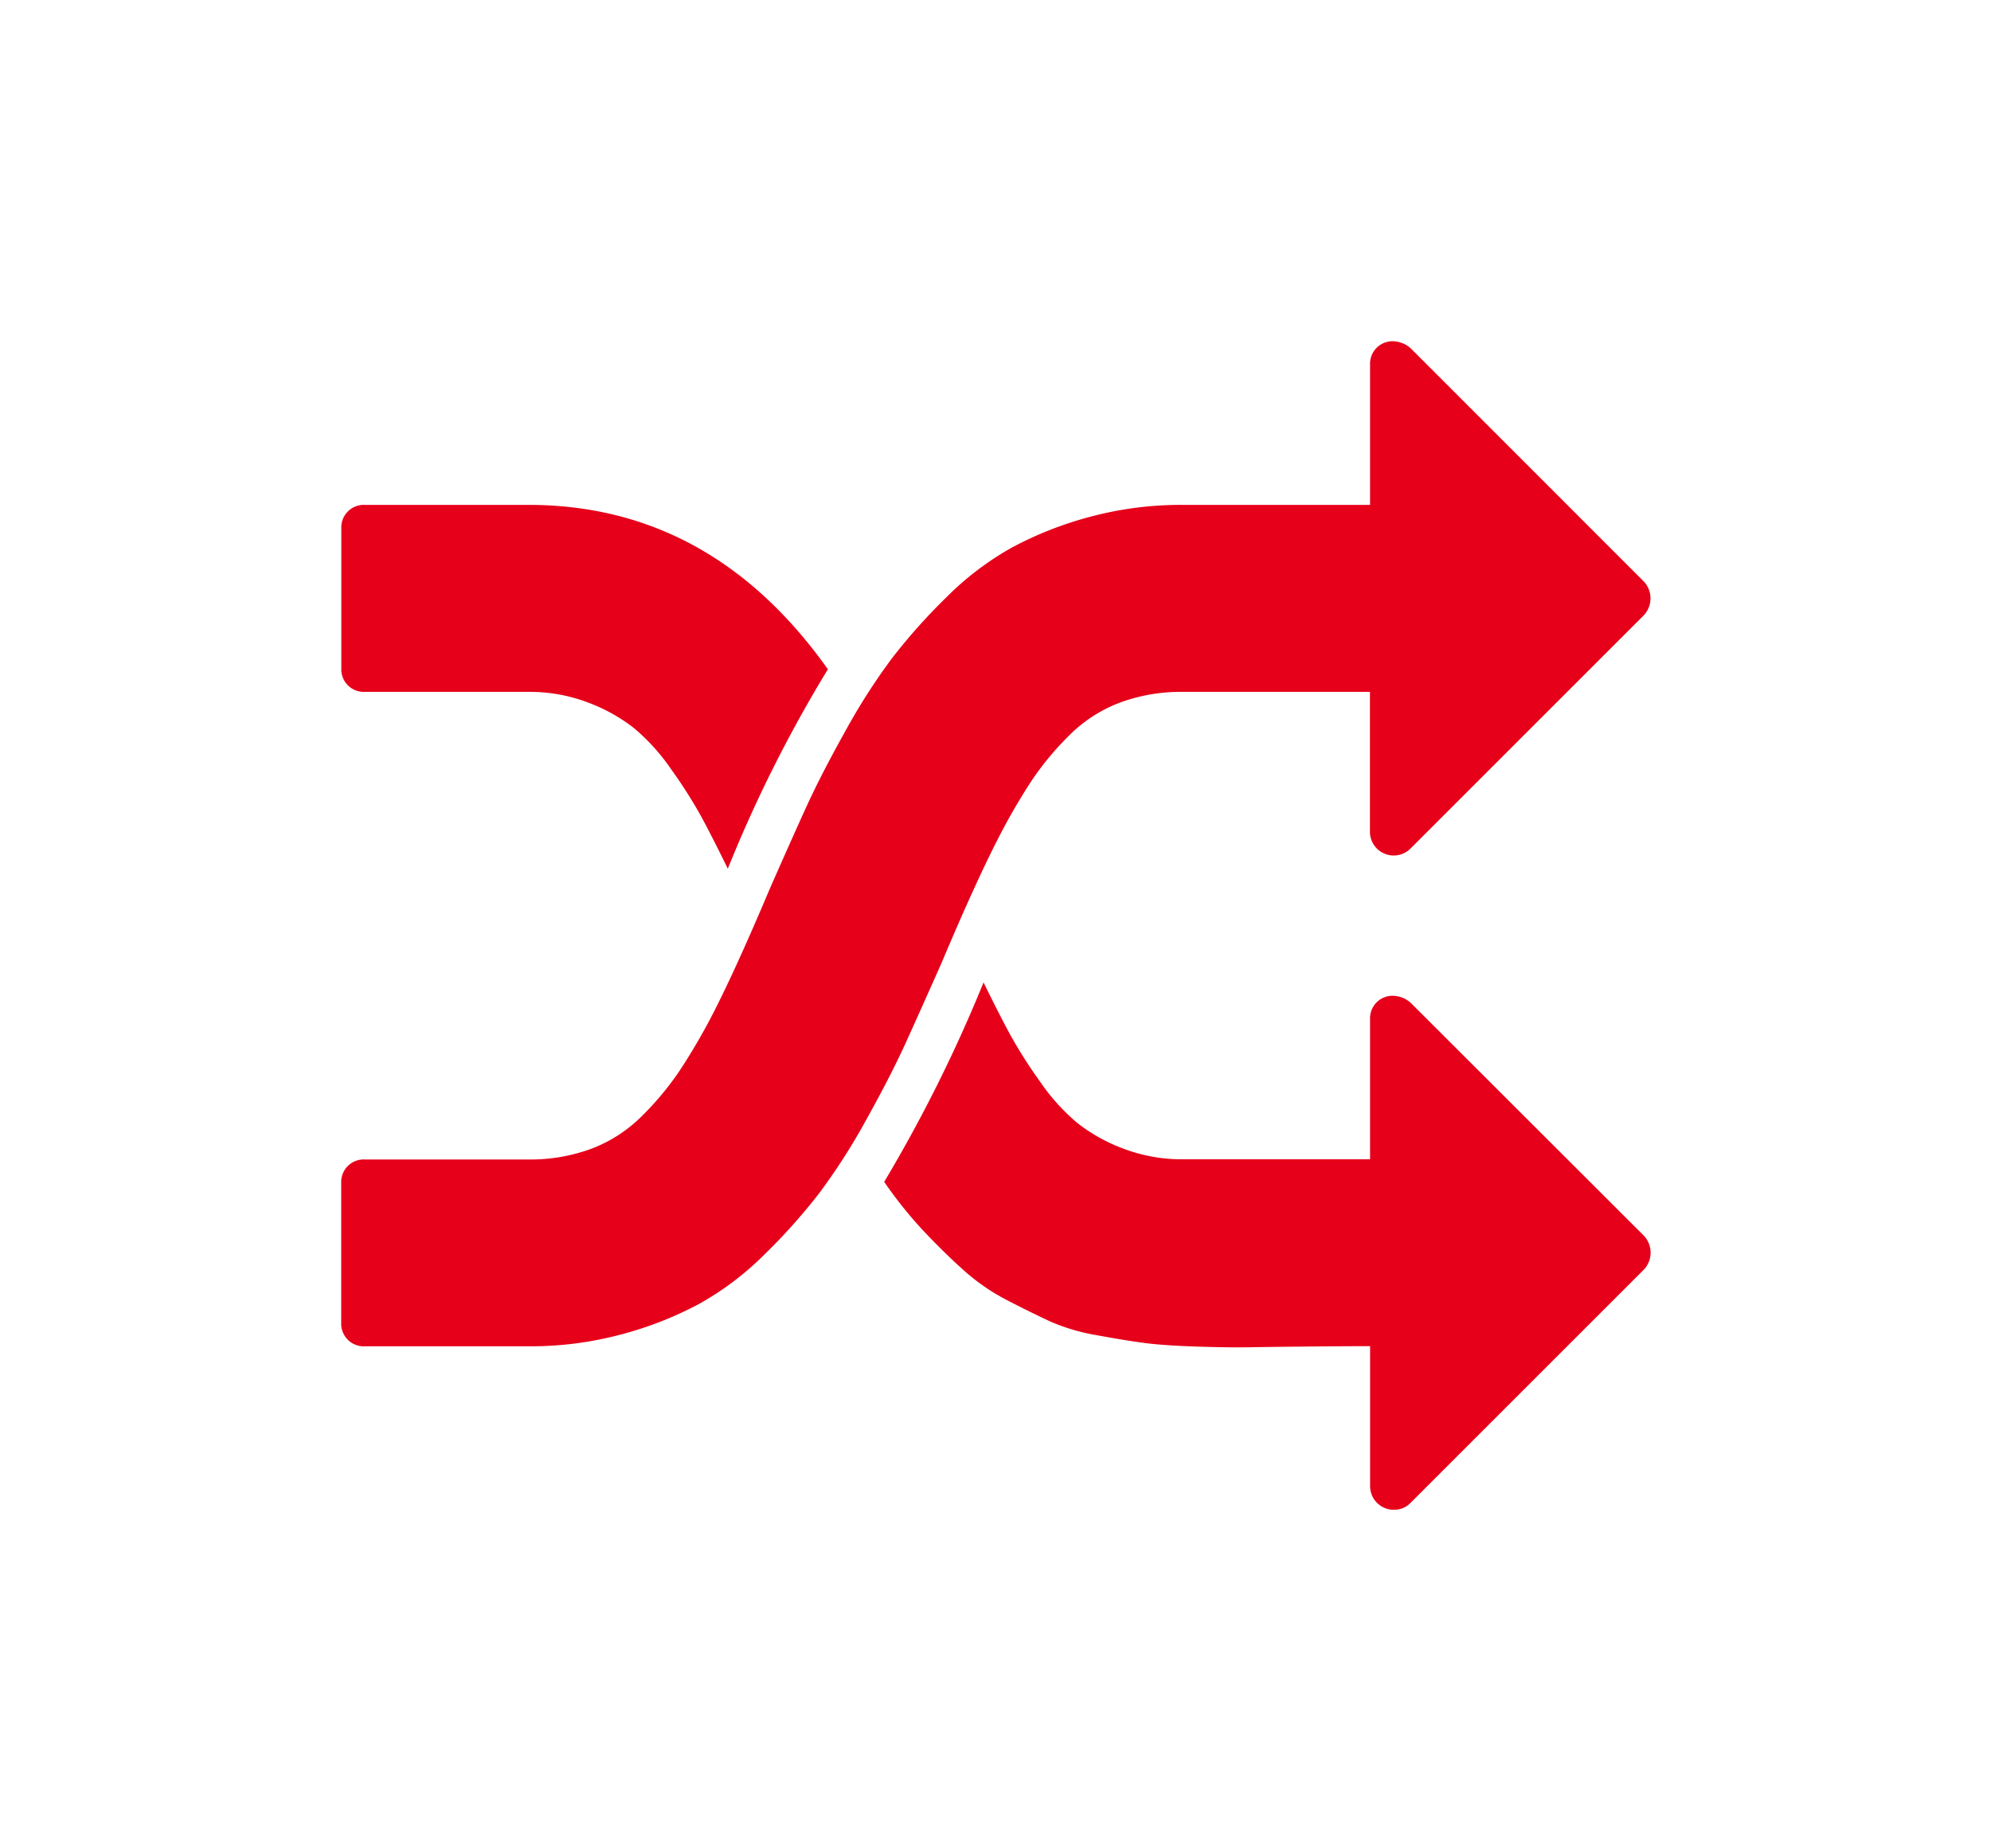 <svg xmlns="http://www.w3.org/2000/svg" xmlns:xlink="http://www.w3.org/1999/xlink" width="70" height="65" viewBox="0 0 70 65">
  <defs>
    <clipPath id="clip-path">
      <rect id="長方形_25349" data-name="長方形 25349" width="70" height="65" transform="translate(1469 1220)" fill="#fff" stroke="#707070" stroke-width="1"/>
    </clipPath>
  </defs>
  <g id="マスクグループ_34" data-name="マスクグループ 34" transform="translate(-1469 -1220)" clip-path="url(#clip-path)">
    <g id="couple-of-arrows-changing-places_icon-icons.com_73608" transform="translate(1481 1204.59)">
      <g id="グループ_11077" data-name="グループ 11077" transform="translate(0 27.411)">
        <path id="パス_5266" data-name="パス 5266" d="M21.119,49.245q1.181-2.8,2-4.392a21.907,21.907,0,0,1,1.156-1.991,10.4,10.4,0,0,1,1.31-1.58,5.04,5.04,0,0,1,1.773-1.156,6.178,6.178,0,0,1,2.235-.385h6.576v4.932a.835.835,0,0,0,1.412.591l8.22-8.22a.871.871,0,0,0,0-1.182L37.61,27.667a.965.965,0,0,0-.616-.256.79.79,0,0,0-.821.822v4.932H29.6a12.358,12.358,0,0,0-3.288.424,12.635,12.635,0,0,0-2.736,1.079,10.472,10.472,0,0,0-2.312,1.76,20.523,20.523,0,0,0-1.9,2.132,21.792,21.792,0,0,0-1.644,2.569q-.86,1.541-1.387,2.7t-1.271,2.851q-1.182,2.8-2,4.393A21.944,21.944,0,0,1,11.9,53.06a10.408,10.408,0,0,1-1.31,1.58A5.039,5.039,0,0,1,8.815,55.8a6.183,6.183,0,0,1-2.235.385H.826A.791.791,0,0,0,0,57v4.933a.792.792,0,0,0,.823.822H6.581a12.349,12.349,0,0,0,3.288-.424A12.664,12.664,0,0,0,12.6,61.255a10.475,10.475,0,0,0,2.312-1.76,20.567,20.567,0,0,0,1.9-2.132,21.892,21.892,0,0,0,1.644-2.569q.86-1.542,1.387-2.7T21.119,49.245Z" transform="translate(-0.004 -27.411)" fill="#e6001a"/>
        <path id="パス_5267" data-name="パス 5267" d="M.822,97.942H6.576a5.753,5.753,0,0,1,2.094.373,6.041,6.041,0,0,1,1.618.9,7.164,7.164,0,0,1,1.31,1.451,16.982,16.982,0,0,1,1.04,1.631q.385.707.95,1.863a47.581,47.581,0,0,1,3.519-7.013Q13,91.366,6.576,91.366H.822A.791.791,0,0,0,0,92.188V97.12a.791.791,0,0,0,.822.822Z" transform="translate(0 -85.612)" fill="#e6001a"/>
        <path id="パス_5268" data-name="パス 5268" d="M230.654,278.807a.966.966,0,0,0-.617-.256.79.79,0,0,0-.821.821V284.3h-6.576a5.748,5.748,0,0,1-2.094-.373,6.03,6.03,0,0,1-1.618-.9,7.161,7.161,0,0,1-1.31-1.452,16.835,16.835,0,0,1-1.041-1.632q-.385-.705-.95-1.862a51.7,51.7,0,0,1-3.493,7.013,14.815,14.815,0,0,0,1.438,1.785q.745.783,1.413,1.374a7.355,7.355,0,0,0,1.516,1.027q.848.437,1.49.732a6.942,6.942,0,0,0,1.619.475q.976.179,1.644.269t1.824.129q1.155.039,1.874.026t2.081-.026q1.362-.013,2.184-.013v4.932a.833.833,0,0,0,.821.822.8.8,0,0,0,.59-.231l8.22-8.22a.871.871,0,0,0,0-1.182Z" transform="translate(-193.047 -255.533)" fill="#e6001a"/>
      </g>
    </g>
  </g>
</svg>
